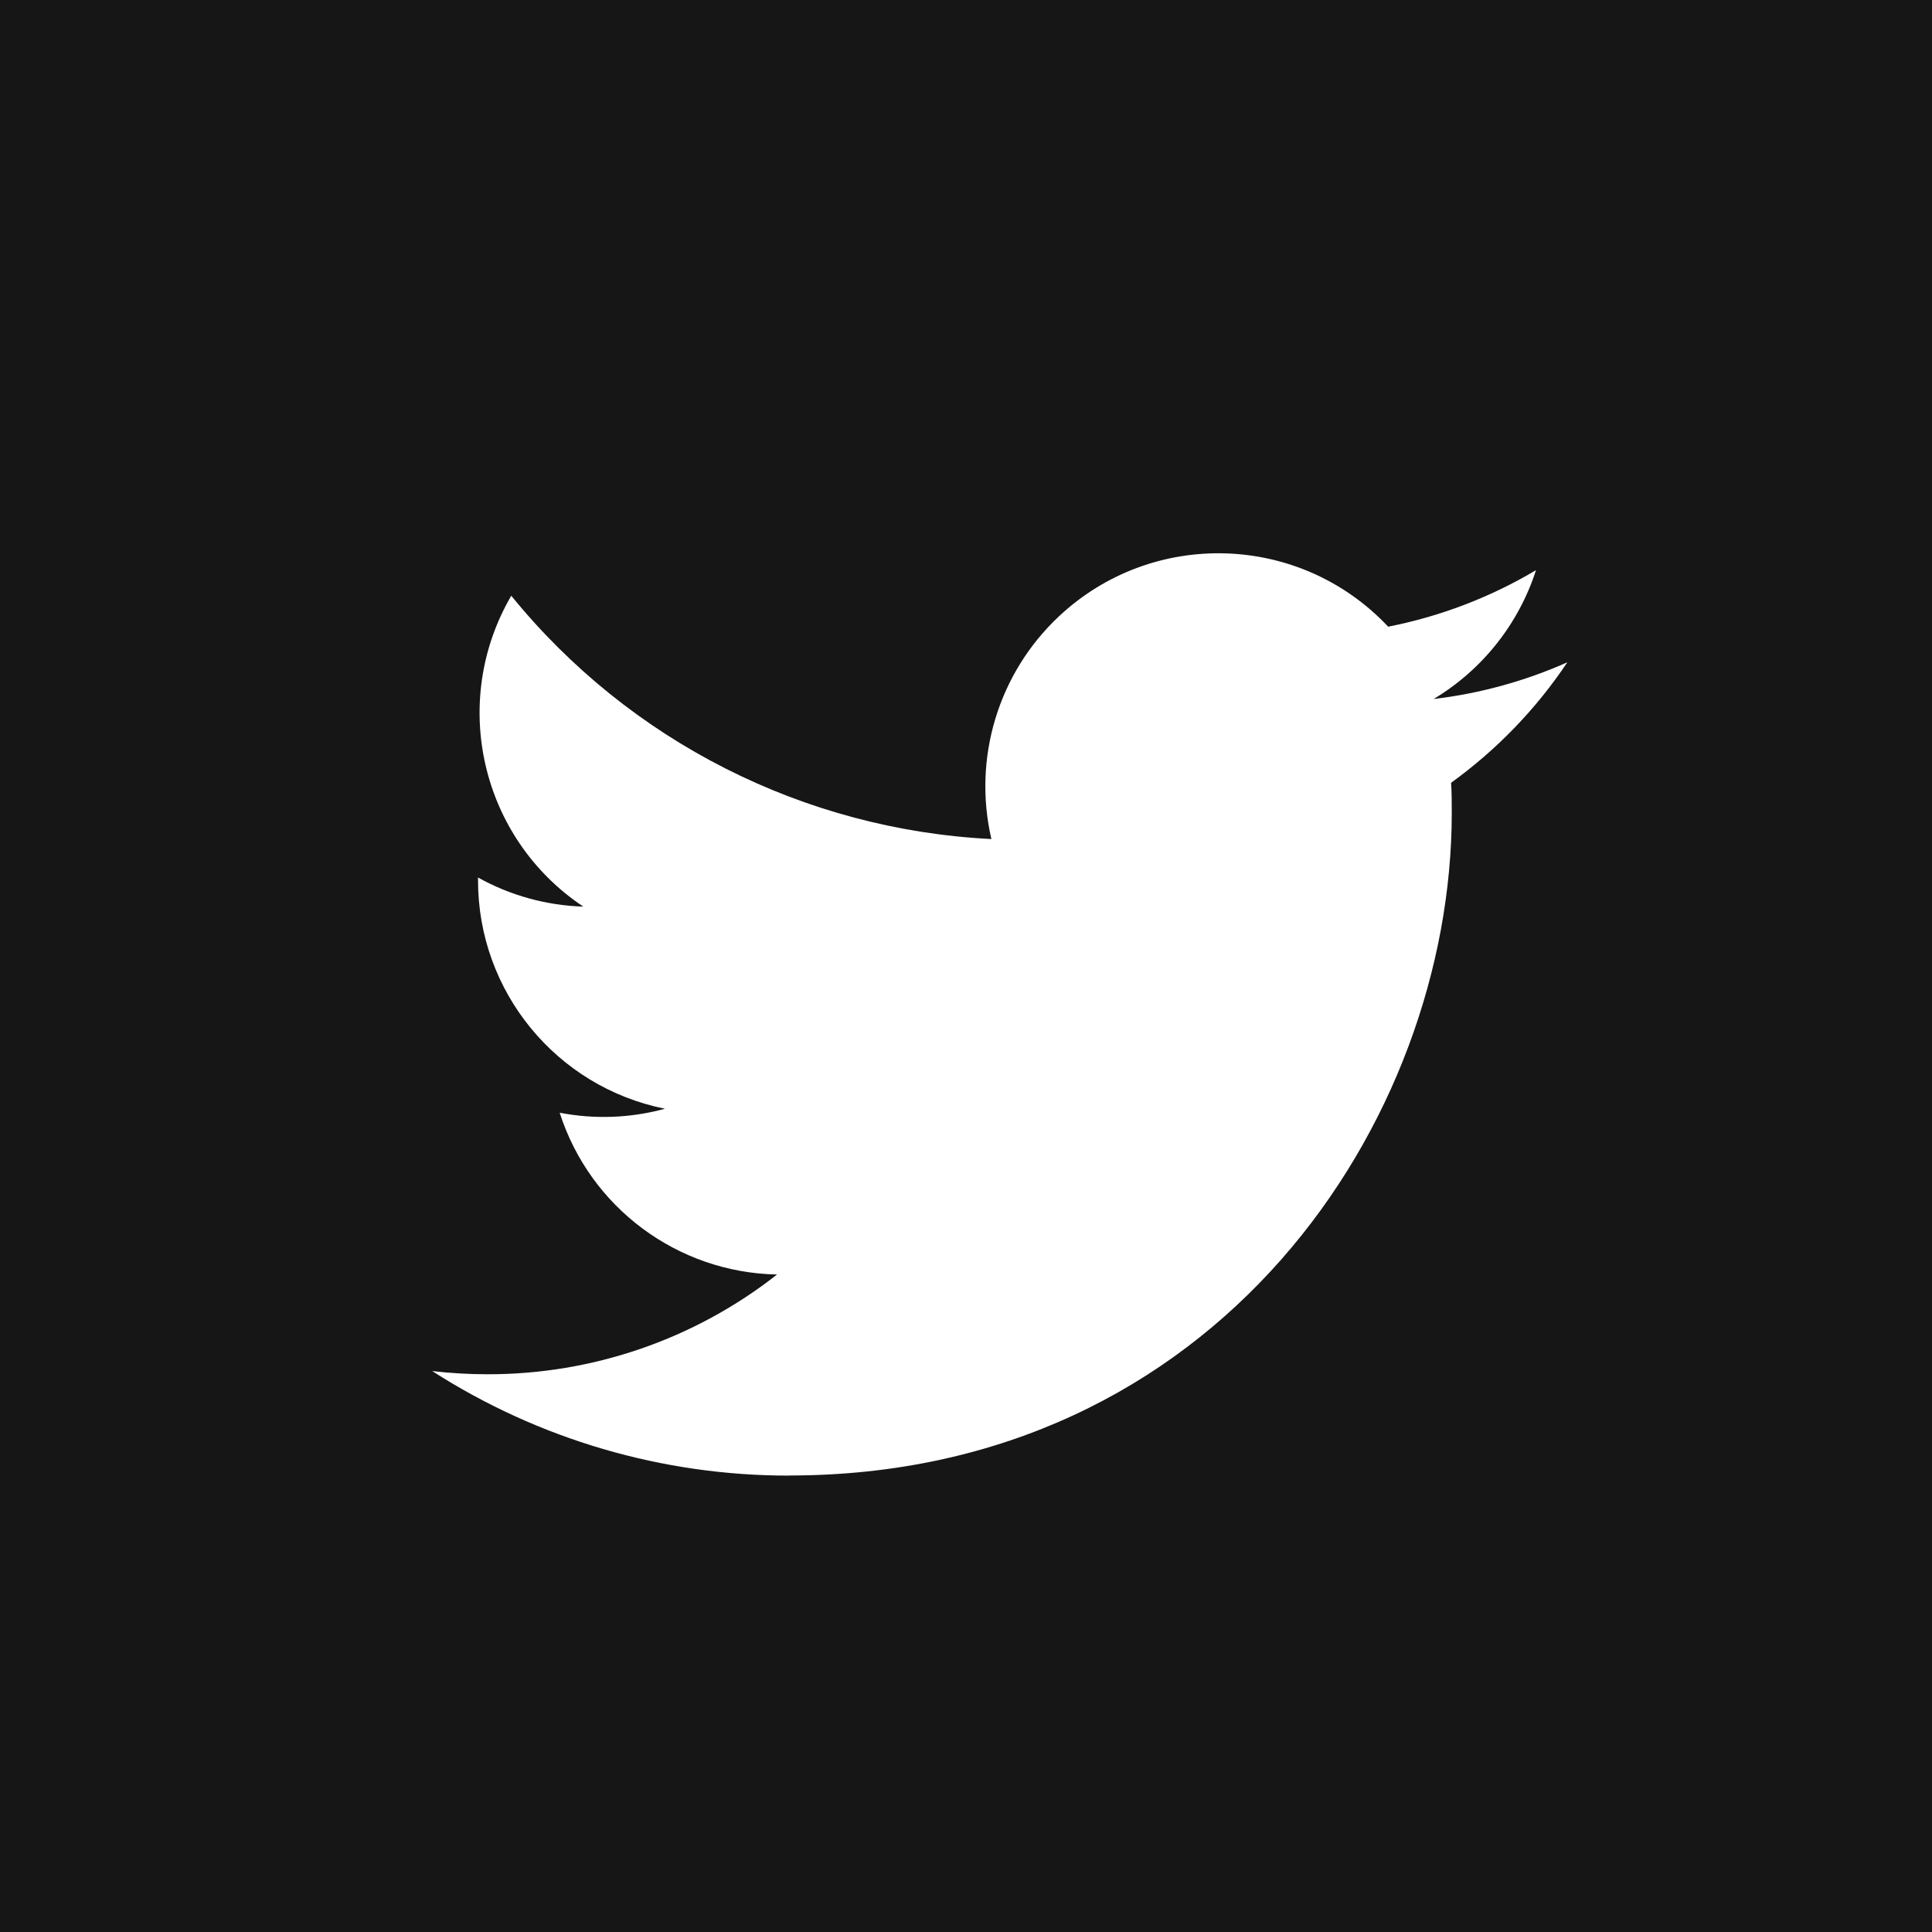 <?xml version="1.0" encoding="UTF-8"?><svg id="a" xmlns="http://www.w3.org/2000/svg" viewBox="0 0 350 350"><path d="M0,0V350H350.01V0H0ZM262.88,141.82c.12,1.81,.12,3.63,.12,5.45,0,55.78-42.43,120.03-120.02,120.03v.02c-22.94,.02-45.39-6.55-64.68-18.94,3.33,.39,6.68,.58,10.04,.58,19.01,.03,37.48-6.33,52.43-18.07-18.04-.35-33.87-12.13-39.38-29.31,6.33,1.22,12.85,.98,19.07-.72-19.7-3.96-33.87-21.27-33.86-41.36v-.53c5.85,3.26,12.39,5.06,19.07,5.27-18.56-12.37-24.28-37.05-13.05-56.32,21.43,26.37,53.05,42.39,86.98,44.08-3.4-14.65,1.24-30.01,12.2-40.31,16.99-15.97,43.71-15.15,59.68,1.84,9.45-1.86,18.51-5.32,26.78-10.24-3.15,9.77-9.74,18.06-18.54,23.34,8.36-.99,16.53-3.23,24.22-6.65-5.67,8.48-12.81,15.87-21.08,21.84Z" style="fill:#161616;"/></svg>